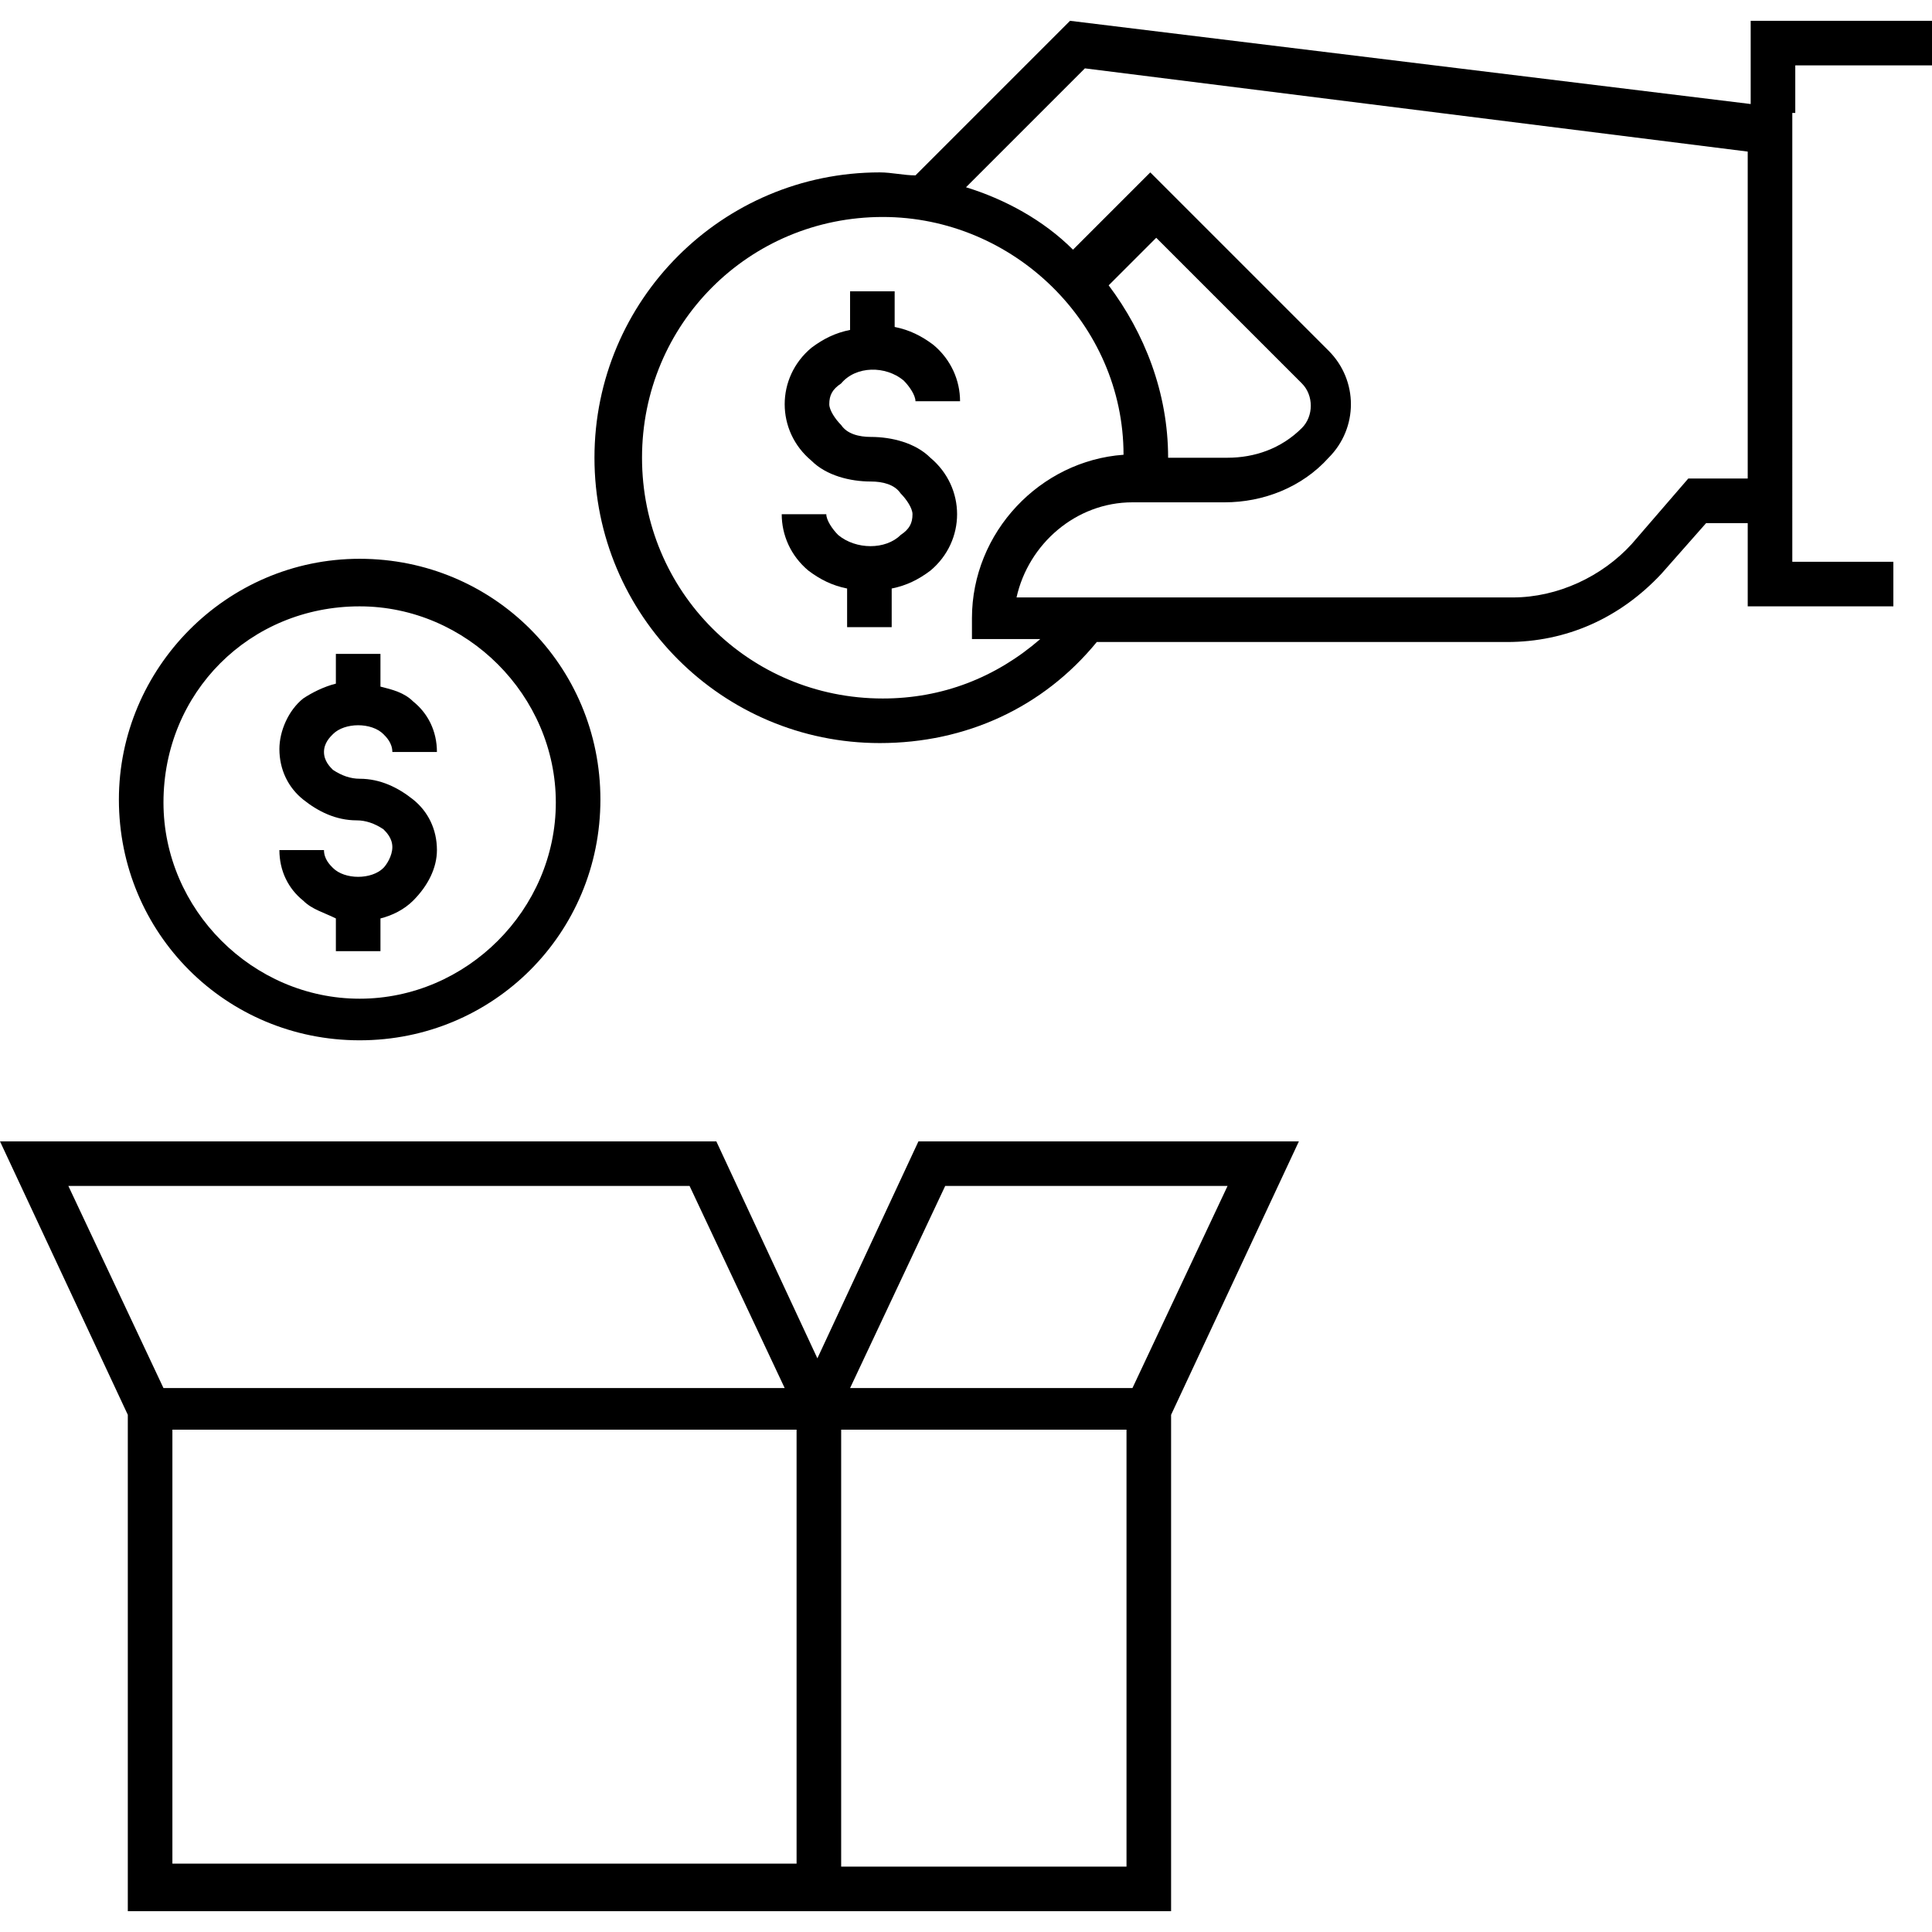 <svg xmlns="http://www.w3.org/2000/svg" xmlns:xlink="http://www.w3.org/1999/xlink" version="1.1" x="0px" y="0px" viewBox="0 0 65 65" enable-background="new 0 0 65 65" xml:space="preserve" width="65px" height="65px"><g><path d="M12.9,29.2c-0.4,0.4-1.3,0.4-1.7,0c-0.1-0.1-0.3-0.3-0.3-0.6H9.4c0,0.7,0.3,1.3,0.8,1.7c0.3,0.3,0.7,0.4,1.1,0.6v1.1h1.5   v-1.1c0.4-0.1,0.8-0.3,1.1-0.6c0.5-0.5,0.8-1.1,0.8-1.7c0-0.7-0.3-1.3-0.8-1.7c-0.5-0.4-1.1-0.7-1.8-0.7c-0.3,0-0.6-0.1-0.9-0.3   c-0.1-0.1-0.3-0.3-0.3-0.6c0-0.3,0.2-0.5,0.3-0.6c0.4-0.4,1.3-0.4,1.7,0c0.1,0.1,0.3,0.3,0.3,0.6h1.5c0-0.7-0.3-1.3-0.8-1.7   c-0.3-0.3-0.7-0.4-1.1-0.5v-1.1h-1.5V23c-0.4,0.1-0.8,0.3-1.1,0.5c-0.5,0.4-0.8,1.1-0.8,1.7c0,0.7,0.3,1.3,0.8,1.7   c0.5,0.4,1.1,0.7,1.8,0.7c0.3,0,0.6,0.1,0.9,0.3c0.1,0.1,0.3,0.3,0.3,0.6S13,29.1,12.9,29.2z"/><path d="M12.1,35c4.5,0,8.1-3.6,8.1-8.1c0-4.5-3.6-8.1-8.1-8.1S4,22.5,4,26.9C4,31.4,7.6,35,12.1,35z M12.1,20.4   c3.6,0,6.6,3,6.6,6.6c0,3.6-3,6.6-6.6,6.6c-3.6,0-6.6-3-6.6-6.6C5.5,23.3,8.4,20.4,12.1,20.4z"/><path d="M30.9,38.4l-3.4,7.3l-3.4-7.3H0l4.3,9.2v16.7h35.1V47.6l4.3-9.2H30.9z M31.8,39.9h9.5l-3.2,6.8h-9.5L31.8,39.9z M23.2,39.9   l3.2,6.8H5.5l-3.2-6.8H23.2z M5.8,62.8V48.1h21v14.6H5.8z M37.9,62.8h-9.6V48.1h9.6V62.8z"/><path d="M60.4,3.8V2.2H65V0.7h-6.1v2.8L36,0.7l-5.2,5.2c-0.4,0-0.8-0.1-1.2-0.1c-5.3,0-9.6,4.3-9.6,9.6c0,5.3,4.3,9.6,9.6,9.6   c2.9,0,5.5-1.2,7.3-3.4h13.8c2,0,3.8-0.8,5.2-2.3l1.5-1.7h1.4v2.8h4.9v-1.5h-3.4v-1.3V3.8z M29.7,23.5c-4.5,0-8.1-3.6-8.1-8.1   c0-4.5,3.6-8.1,8.1-8.1c4.4,0,8.1,3.6,8.1,8c-2.8,0.2-5.1,2.6-5.1,5.5v0.7h2.3C33.5,22.8,31.7,23.5,29.7,23.5z M39.3,15.4   c0-2.2-0.8-4.2-2-5.8l1.6-1.6l4.9,4.9c0.4,0.4,0.4,1.1,0,1.5c-0.7,0.7-1.6,1-2.5,1H39.3z M56.8,16.1l-1.9,2.2c-1,1.1-2.5,1.8-4,1.8   H34.2c0.4-1.8,2-3.2,3.9-3.2h3.1c1.3,0,2.6-0.5,3.5-1.5c1-1,1-2.6,0-3.6l-6-6l-2.6,2.6c-1-1-2.3-1.7-3.6-2.1l4-4l22.3,2.8v11H56.8z   "/><path d="M30.4,12.8c0.2,0.2,0.4,0.5,0.4,0.7h1.5c0-0.7-0.3-1.4-0.9-1.9c-0.4-0.3-0.8-0.5-1.3-0.6V9.8h-1.5v1.3   c-0.5,0.1-0.9,0.3-1.3,0.6c-0.6,0.5-0.9,1.2-0.9,1.9c0,0.7,0.3,1.4,0.9,1.9c0.5,0.5,1.3,0.7,2,0.7c0.4,0,0.8,0.1,1,0.4   c0.2,0.2,0.4,0.5,0.4,0.7c0,0.3-0.1,0.5-0.4,0.7c-0.5,0.5-1.5,0.5-2.1,0c-0.2-0.2-0.4-0.5-0.4-0.7h-1.5c0,0.7,0.3,1.4,0.9,1.9   c0.4,0.3,0.8,0.5,1.3,0.6v1.3h1.5v-1.3c0.5-0.1,0.9-0.3,1.3-0.6c0.6-0.5,0.9-1.2,0.9-1.9c0-0.7-0.3-1.4-0.9-1.9   c-0.5-0.5-1.3-0.7-2-0.7c-0.4,0-0.8-0.1-1-0.4c-0.2-0.2-0.4-0.5-0.4-0.7c0-0.3,0.1-0.5,0.4-0.7C28.8,12.3,29.8,12.3,30.4,12.8z"/></g></svg>